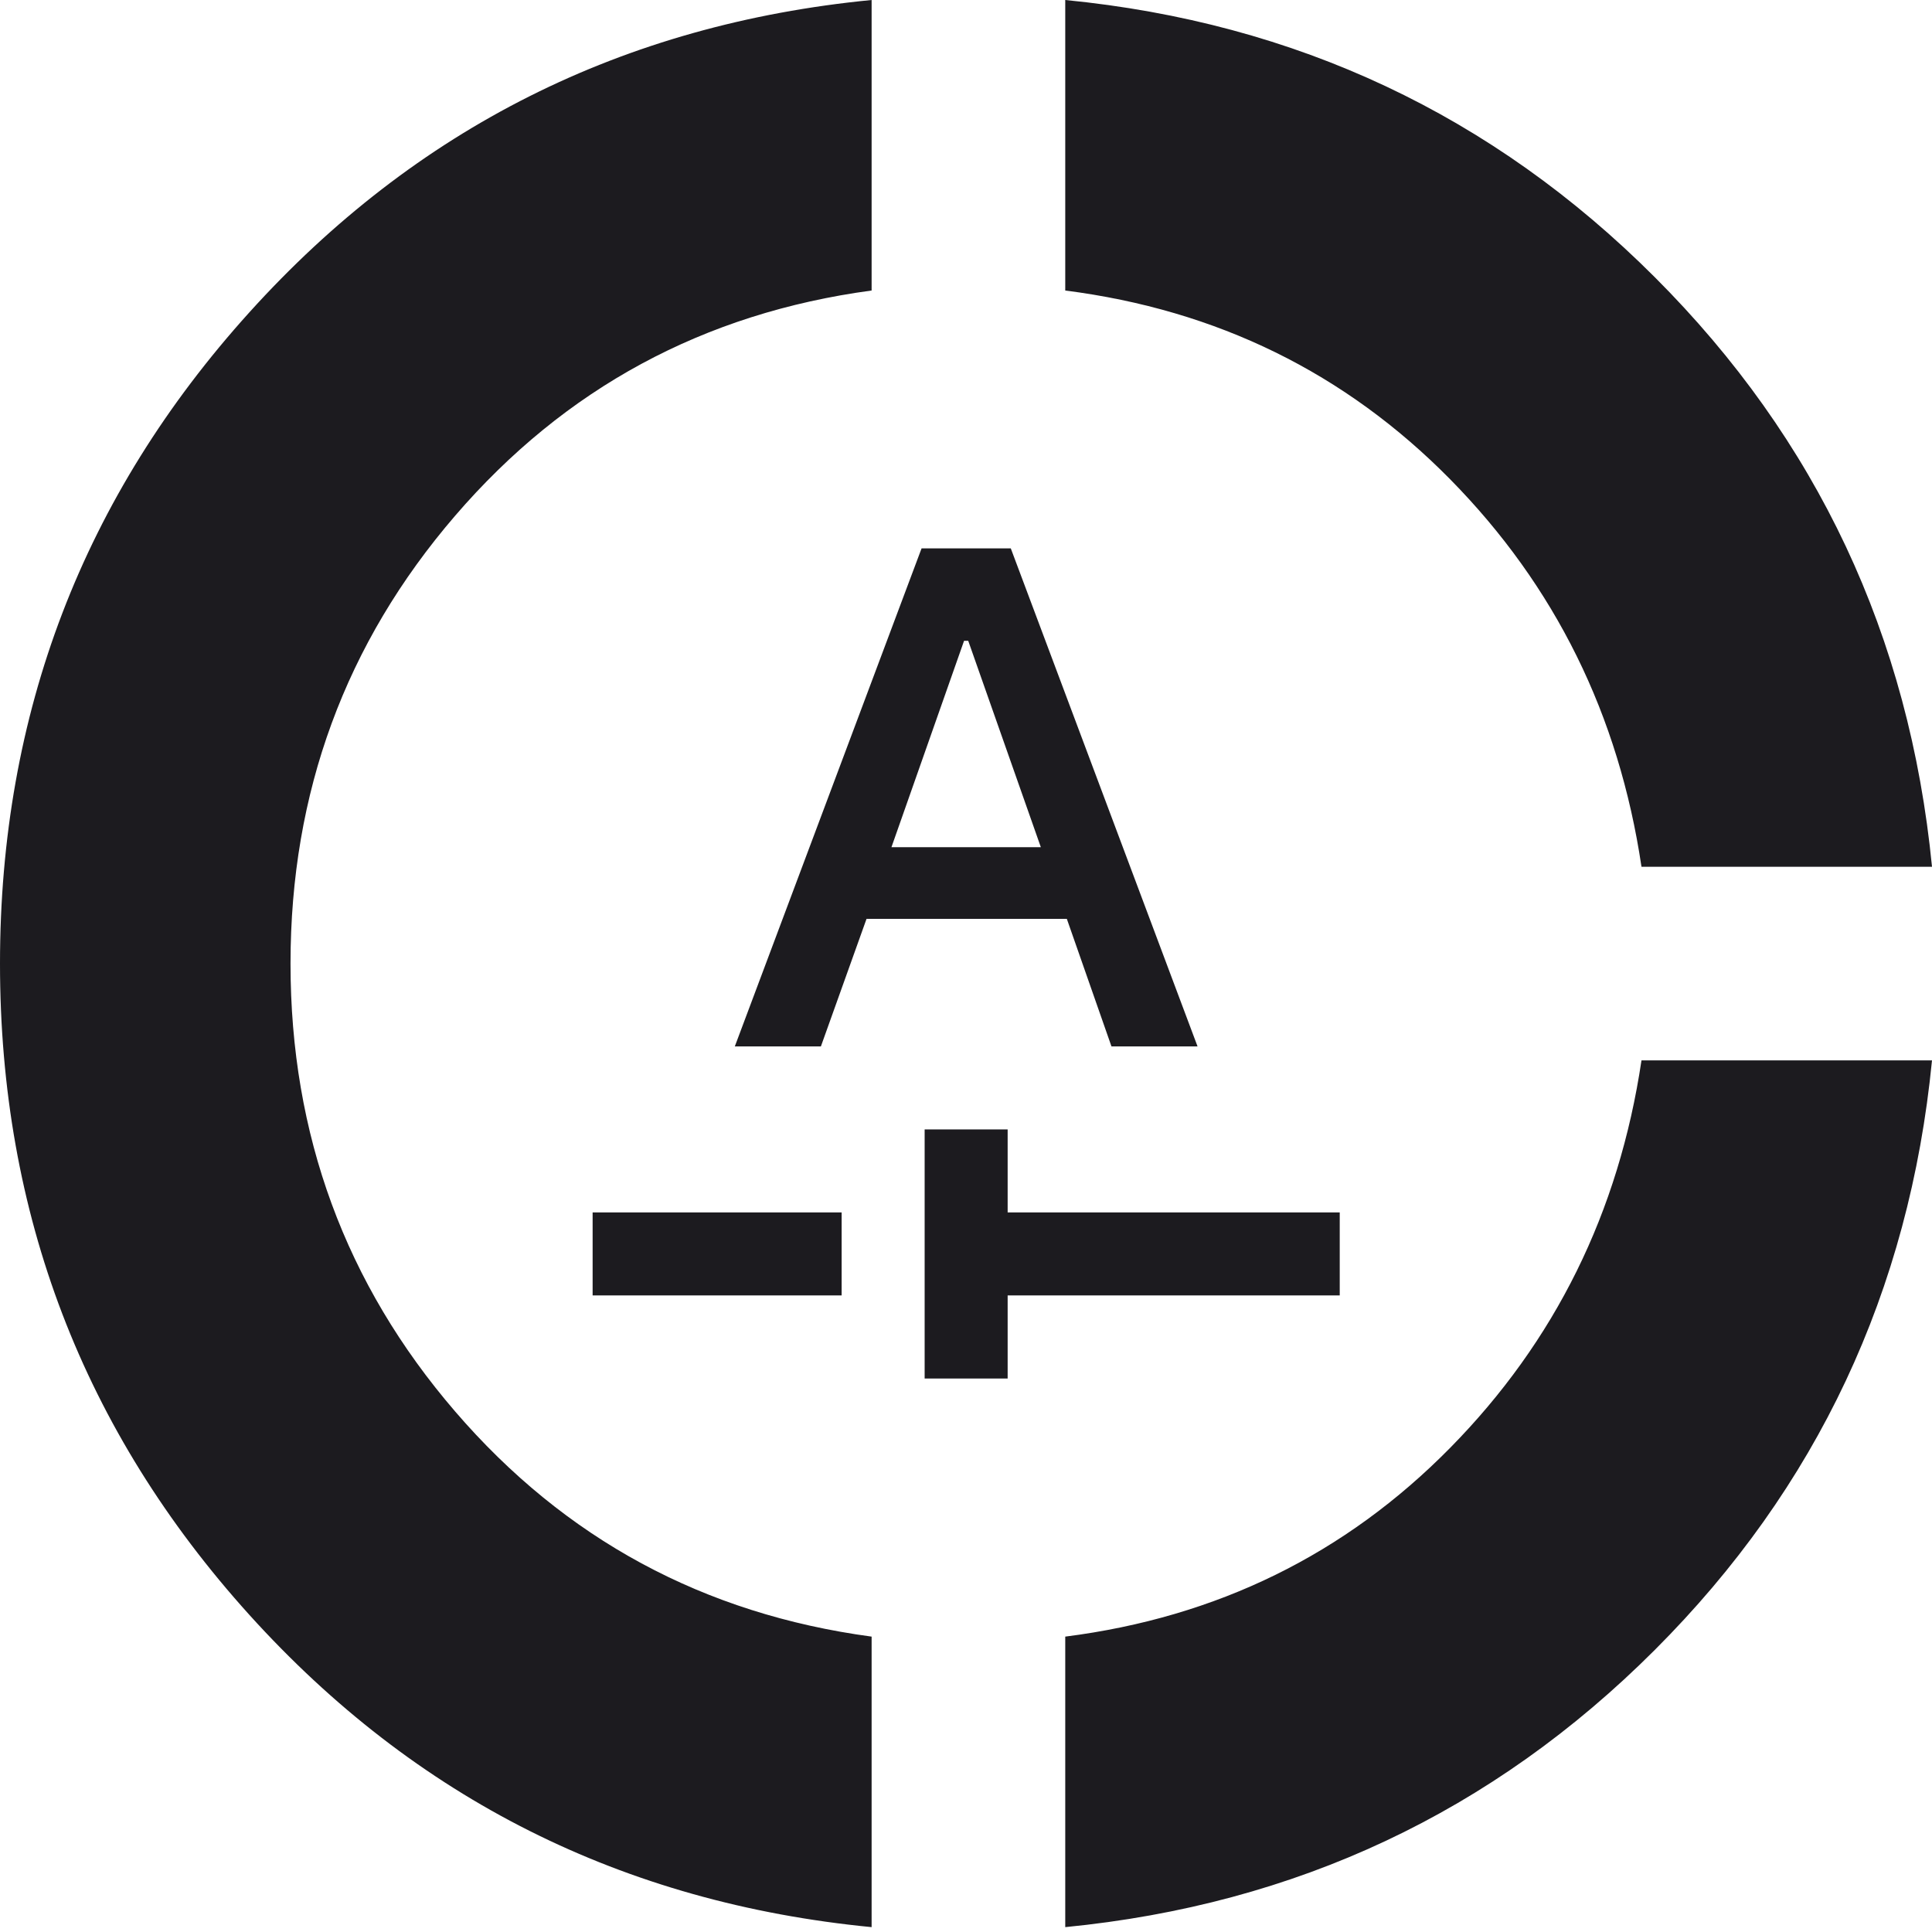 <svg width="27" height="27" viewBox="0 0 27 27" fill="none" xmlns="http://www.w3.org/2000/svg">
<mask id="mask0_11799_8839" style="mask-type:alpha" maskUnits="userSpaceOnUse" x="6" y="6" width="15" height="15">
<rect x="6.542" y="6.506" width="13.921" height="13.921" fill="#D9D9D9"/>
</mask>
<g mask="url(#mask0_11799_8839)">
<path d="M12.922 19.265V15.784H14.082V16.944H18.723V18.104H14.082V19.265H12.922ZM8.282 18.104V16.944H11.762V18.104H8.282ZM10.269 14.624H11.472L12.11 12.841H14.909L15.533 14.624H16.736L14.126 7.664H12.879L10.269 14.624ZM12.458 11.84L13.473 8.955H13.531L14.546 11.84H12.458Z" fill="#1C1B1F"/>
</g>
<path d="M12.181 26.932C8.707 26.594 5.808 25.139 3.485 22.568C1.162 19.996 0 16.962 0 13.466C0 9.97 1.162 6.936 3.485 4.365C5.808 1.793 8.707 0.338 12.181 0V4.06C9.835 4.376 7.895 5.425 6.361 7.207C4.827 8.989 4.06 11.075 4.06 13.466C4.06 15.857 4.827 17.944 6.361 19.726C7.895 21.508 9.835 22.556 12.181 22.872V26.932ZM14.887 26.932V22.872C17.008 22.602 18.801 21.722 20.267 20.233C21.733 18.744 22.624 16.94 22.94 14.819H27C26.684 18.045 25.393 20.791 23.126 23.058C20.859 25.325 18.113 26.616 14.887 26.932ZM22.94 12.113C22.624 9.992 21.733 8.188 20.267 6.699C18.801 5.211 17.008 4.331 14.887 4.06V0C18.113 0.316 20.859 1.607 23.126 3.874C25.393 6.141 26.684 8.887 27 12.113H22.94Z" fill="#1C1B1F"/>
</svg>
